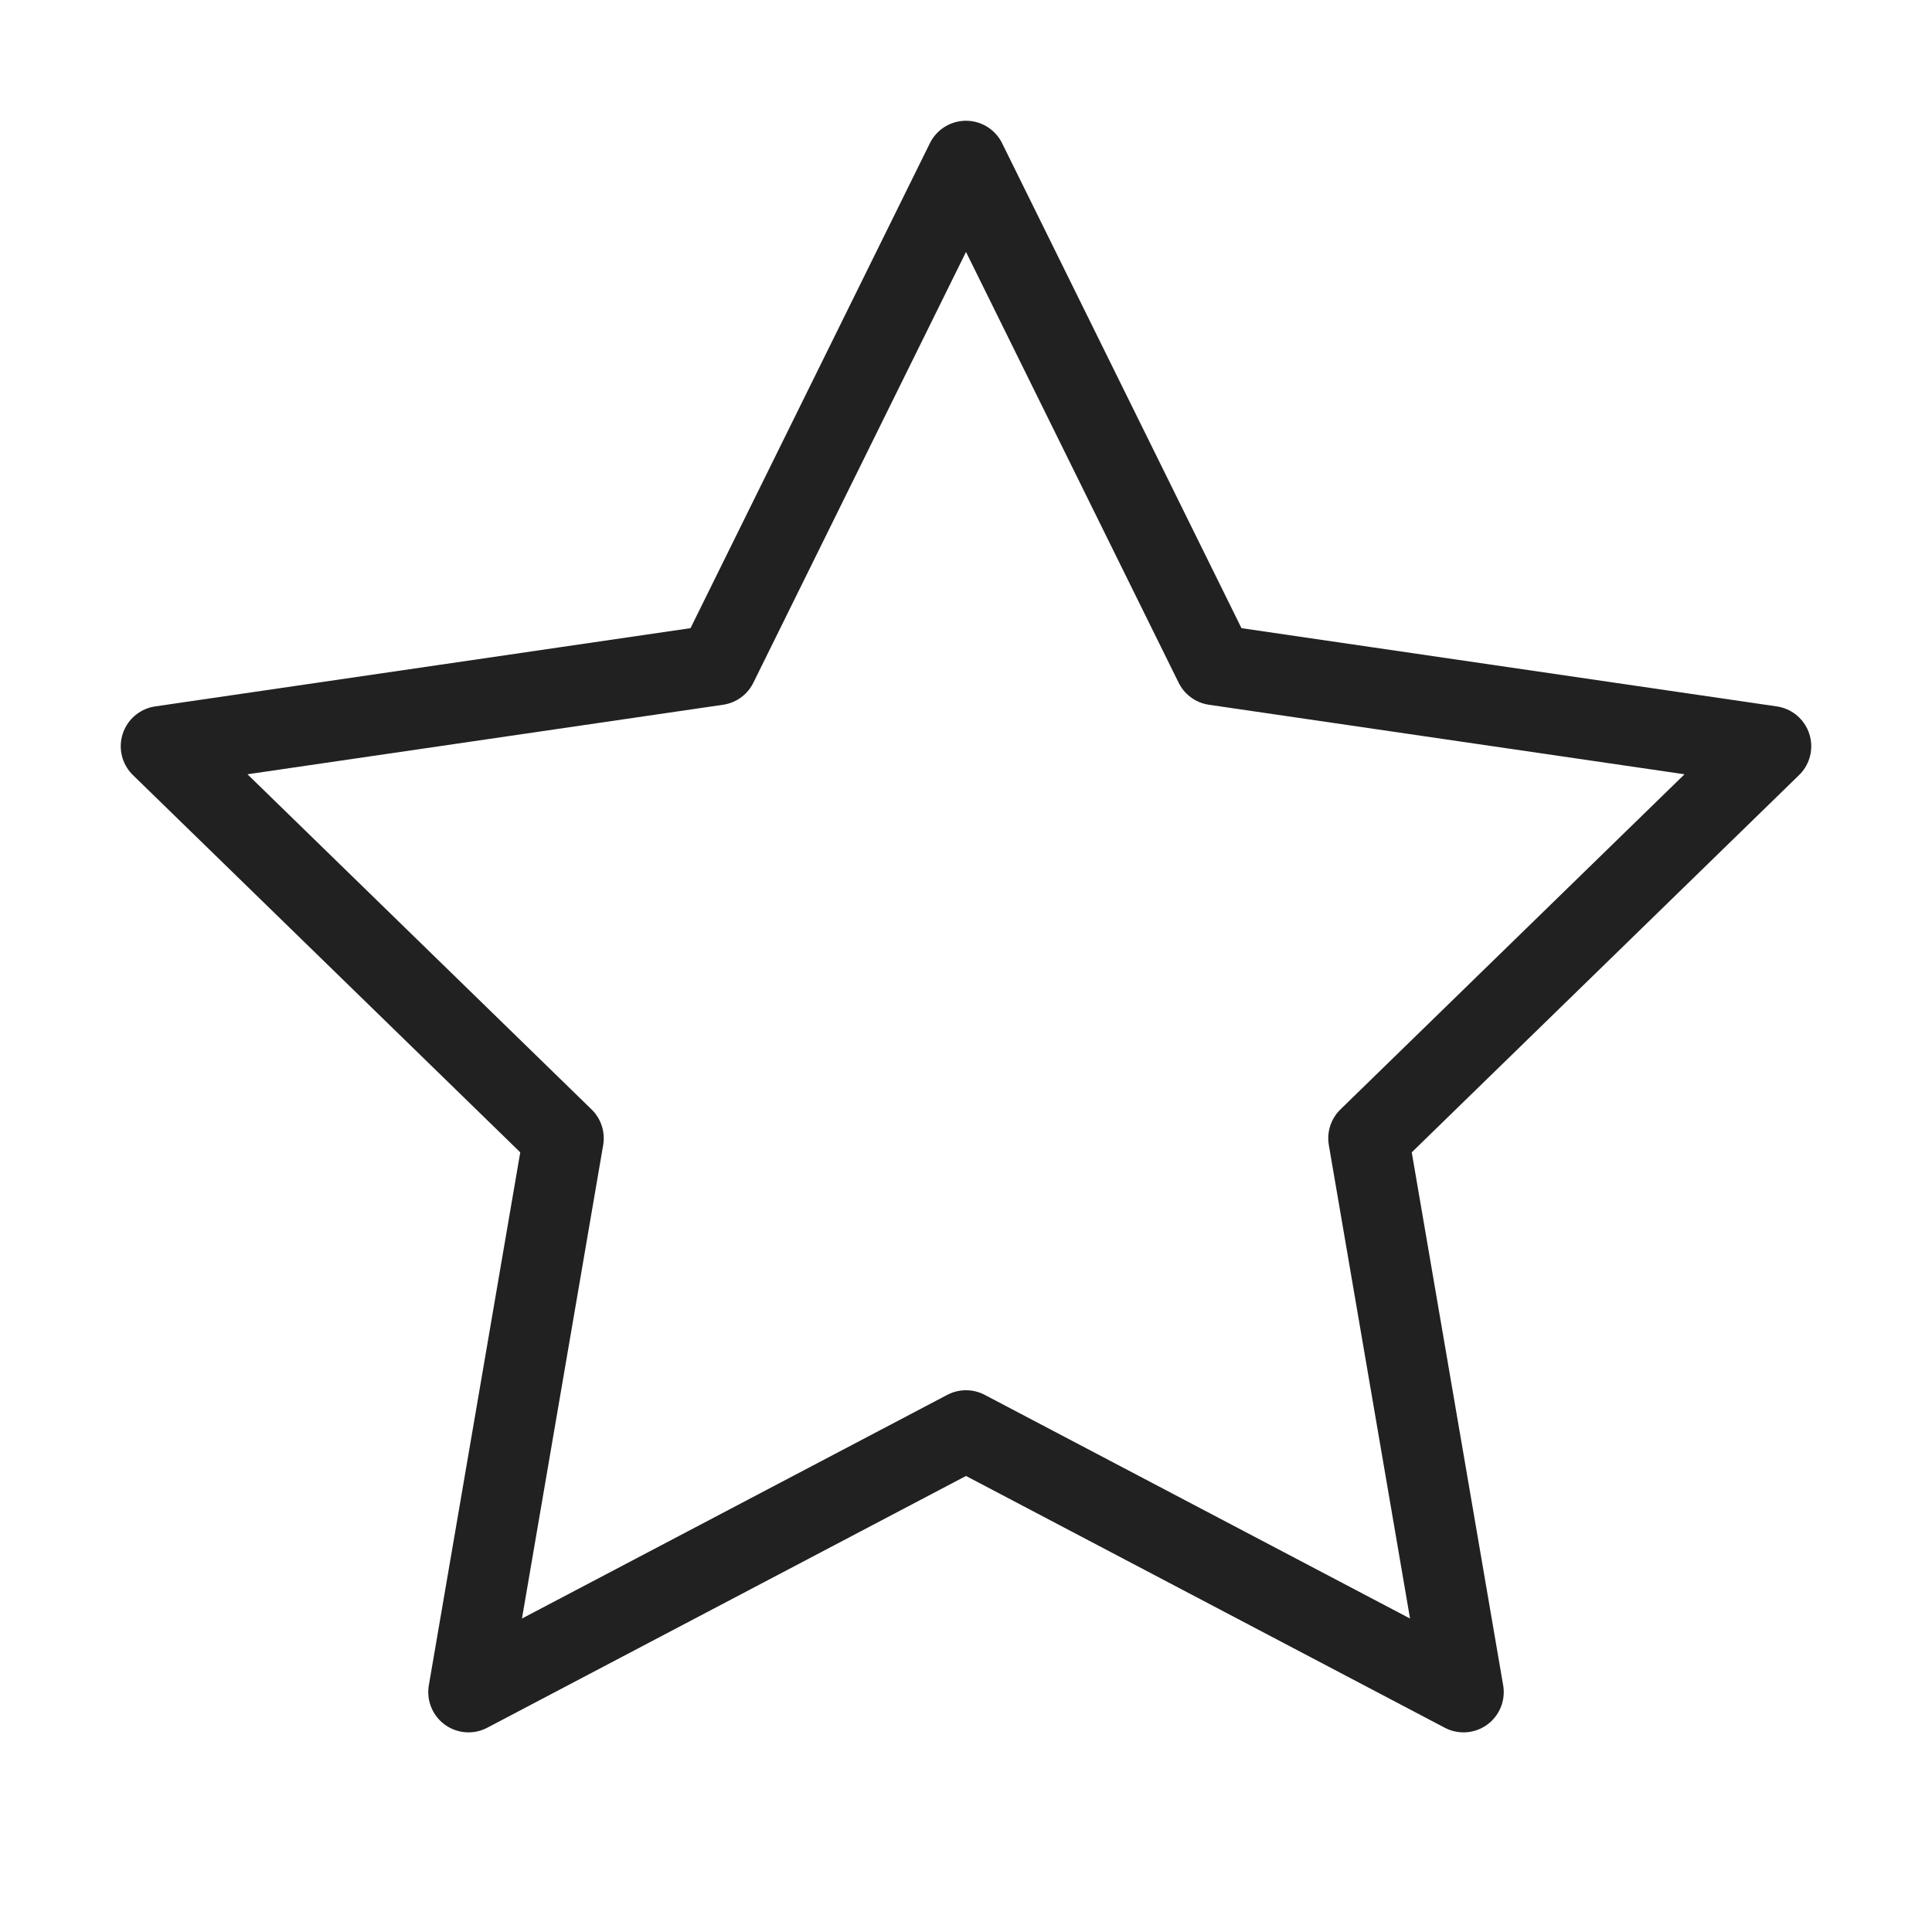 <?xml version="1.0" encoding="UTF-8"?> <svg xmlns="http://www.w3.org/2000/svg" width="46" height="46" fill="none" stroke="#212121" stroke-linecap="round" stroke-linejoin="round" stroke-width="1" viewBox="0 0 24 24"> <path d="m12 2 3.09 6.26L22 9.27l-5 4.87 1.18 6.88L12 17.77l-6.18 3.25L7 14.14 2 9.27l6.91-1.01L12 2z"></path> </svg> 